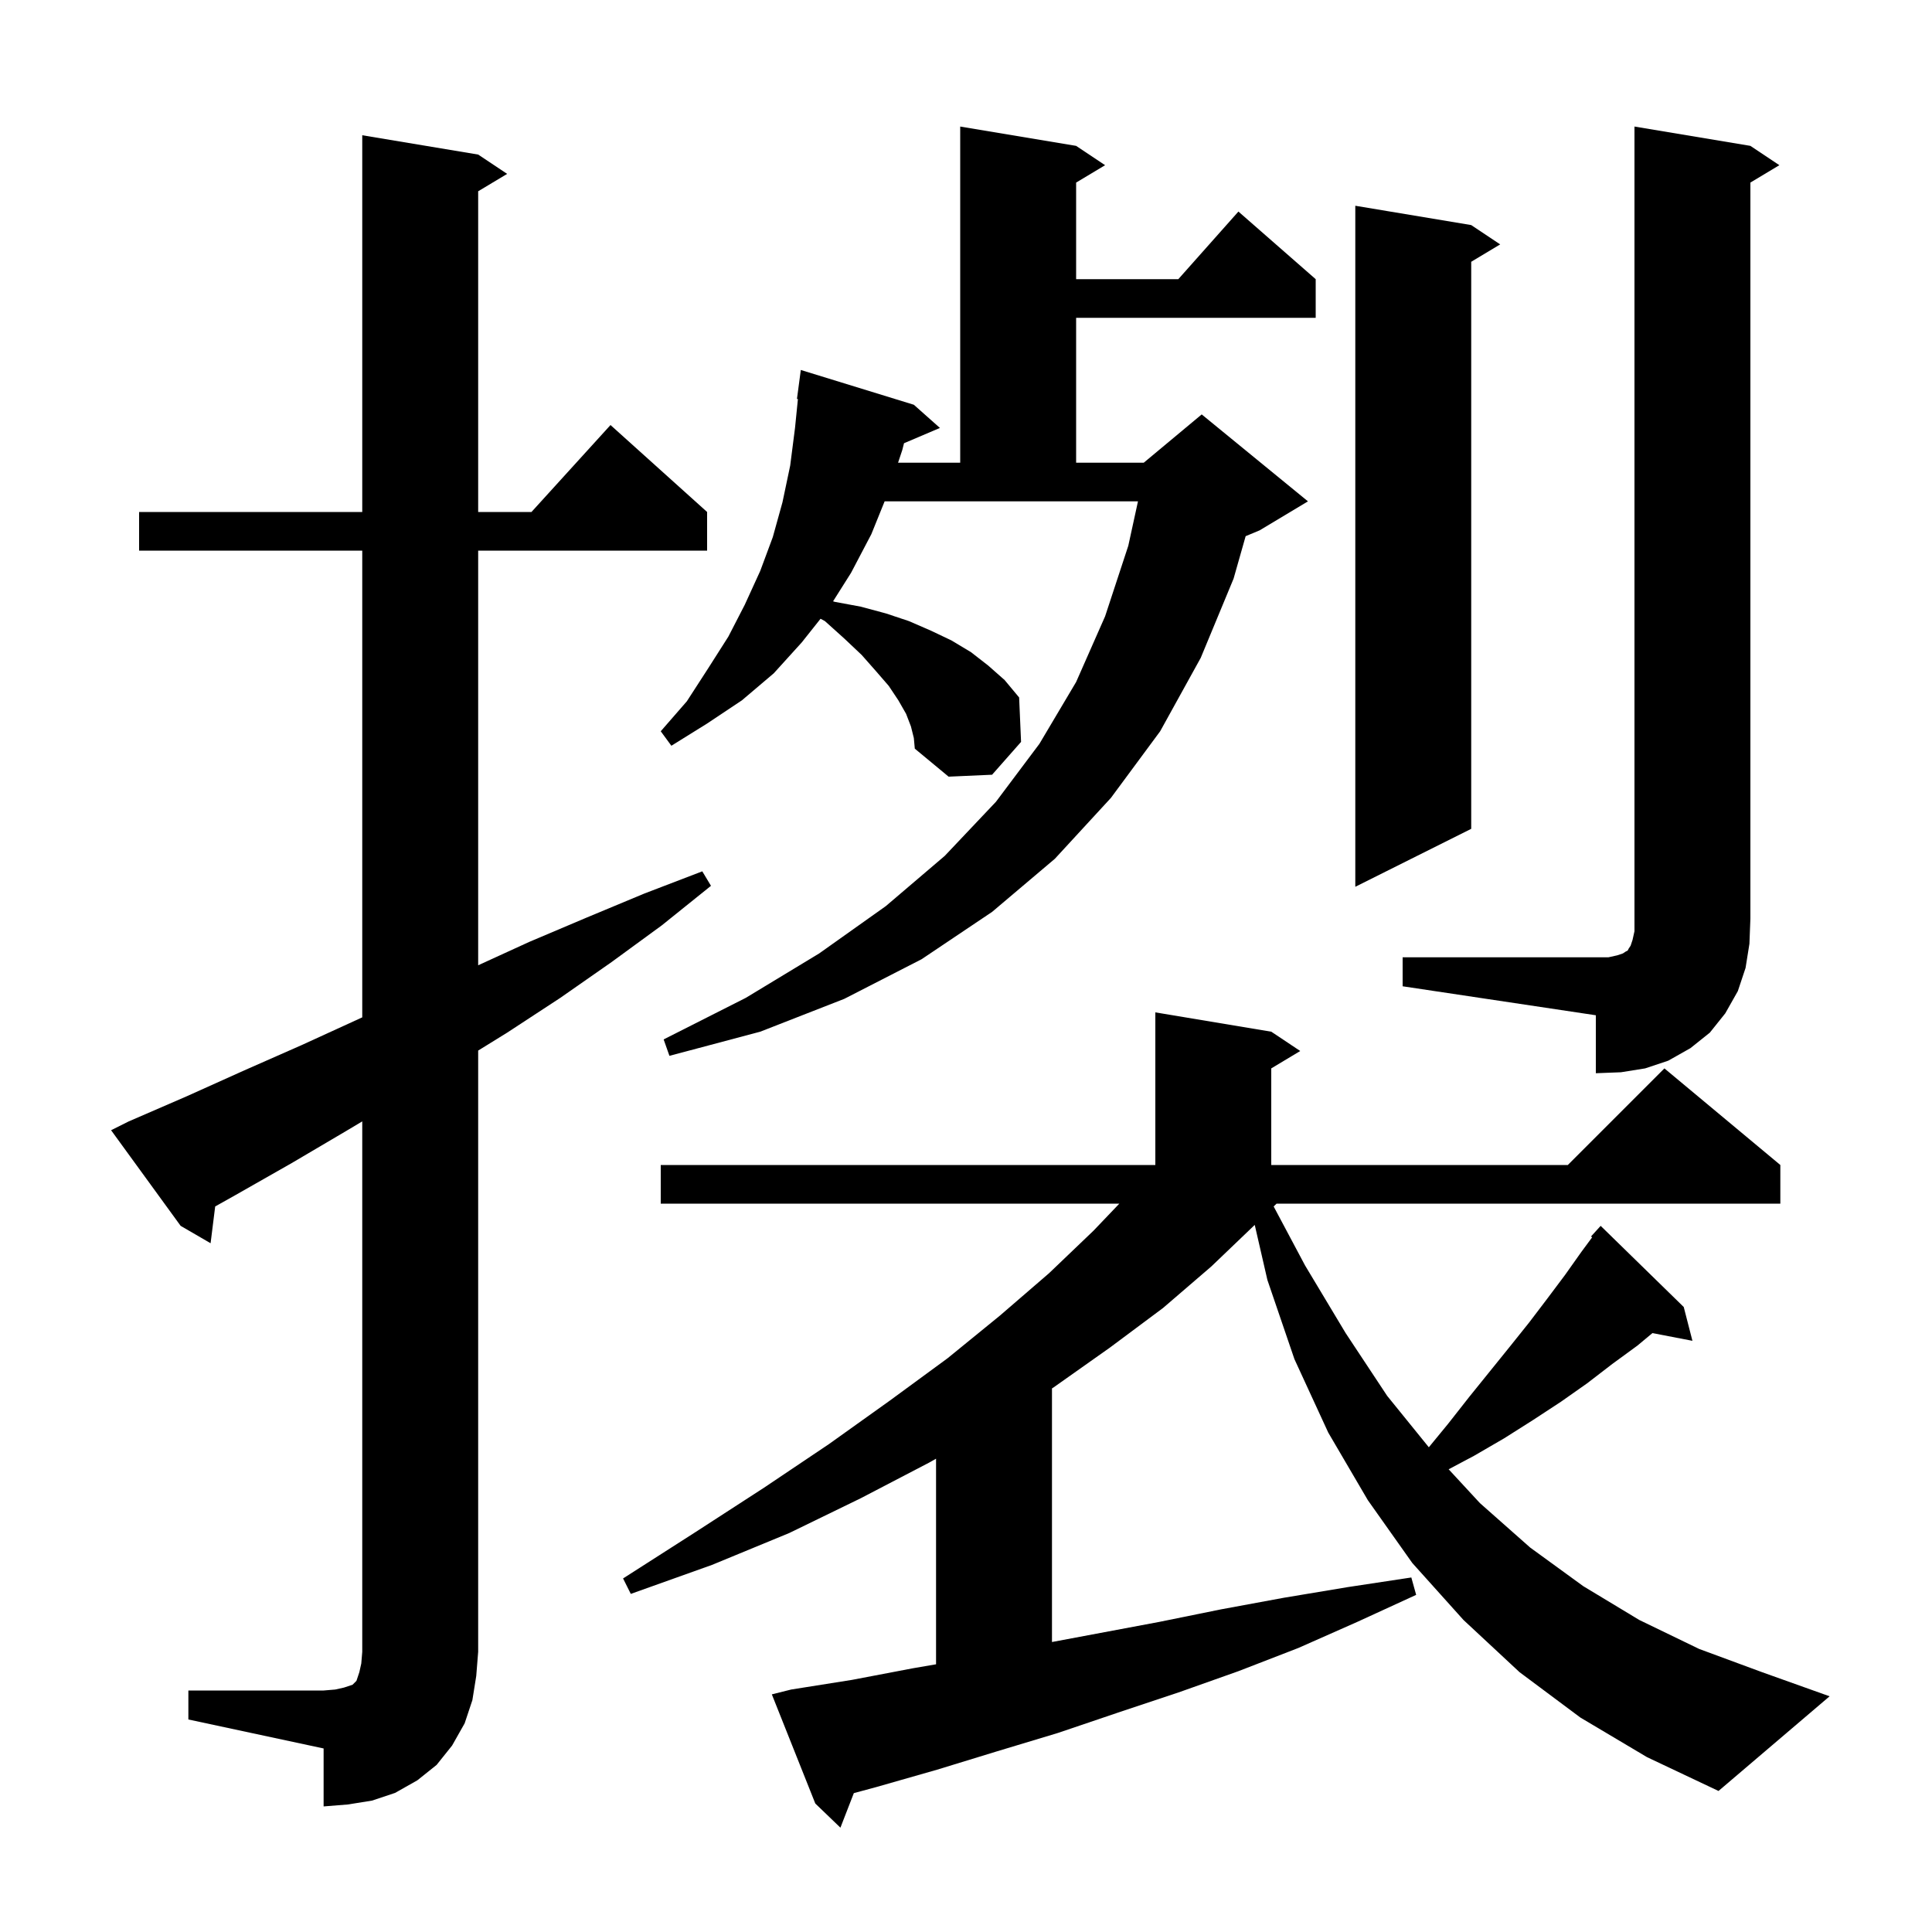 <svg xmlns="http://www.w3.org/2000/svg" xmlns:xlink="http://www.w3.org/1999/xlink" version="1.1" baseProfile="full" viewBox="0 0 200 200" width="200" height="200">
<g fill="black">
<path d="M 163.6 177.8 L 157.3 173.1 L 151.5 167.7 L 146.2 161.8 L 141.6 155.3 L 137.5 148.3 L 134.0 140.7 L 131.2 132.5 L 129.89 126.801 L 125.4 131.1 L 120.4 135.4 L 114.9 139.5 L 109.1 143.6 L 108.9 143.729 L 108.9 169.981 L 120.0 167.9 L 126.4 166.6 L 132.9 165.4 L 139.5 164.3 L 146.1 163.3 L 146.6 165.1 L 140.5 167.9 L 134.4 170.6 L 128.2 173.0 L 122.0 175.2 L 115.7 177.3 L 109.5 179.4 L 103.2 181.3 L 97.0 183.2 L 90.7 185.0 L 88.388 185.624 L 87.0 189.2 L 84.4 186.7 L 79.9 175.4 L 81.9 174.9 L 88.2 173.9 L 94.5 172.7 L 96.9 172.287 L 96.9 151.003 L 96.2 151.4 L 89.1 155.1 L 81.7 158.7 L 73.7 162.0 L 65.3 165.0 L 64.5 163.4 L 72.0 158.6 L 79.1 154.0 L 85.8 149.5 L 92.1 145.0 L 98.1 140.6 L 103.5 136.2 L 108.6 131.8 L 113.2 127.4 L 115.873 124.6 L 68.4 124.6 L 68.4 120.6 L 119.6 120.6 L 119.6 104.8 L 131.6 106.8 L 134.6 108.8 L 131.6 110.6 L 131.6 120.6 L 162.3 120.6 L 172.3 110.6 L 184.3 120.6 L 184.3 124.6 L 132.15 124.6 L 131.849 124.894 L 135.1 131.0 L 139.3 138.0 L 143.6 144.5 L 147.912 149.821 L 149.9 147.4 L 152.1 144.6 L 156.3 139.4 L 158.3 136.9 L 160.2 134.4 L 162.0 132.0 L 163.7 129.6 L 164.817 128.089 L 164.7 128.0 L 165.7 126.9 L 174.3 135.3 L 175.2 138.8 L 171.059 138.001 L 169.5 139.3 L 166.9 141.2 L 164.3 143.2 L 161.6 145.1 L 158.7 147.0 L 155.7 148.9 L 152.6 150.7 L 149.964 152.1 L 153.2 155.6 L 158.4 160.2 L 163.9 164.2 L 169.7 167.7 L 175.9 170.7 L 182.4 173.1 L 189.4 175.6 L 177.9 185.4 L 170.5 181.9 Z M 19.5 175.0 L 33.5 175.0 L 34.7 174.9 L 35.6 174.7 L 36.5 174.4 L 36.9 174.0 L 37.2 173.1 L 37.4 172.2 L 37.5 171.0 L 37.5 116.086 L 35.8 117.1 L 30.2 120.4 L 24.4 123.7 L 22.276 124.892 L 21.8 128.7 L 18.7 126.9 L 11.5 117.0 L 13.3 116.1 L 19.3 113.5 L 25.3 110.8 L 31.2 108.2 L 37.5 105.317 L 37.5 57.0 L 14.4 57.0 L 14.4 53.0 L 37.5 53.0 L 37.5 14.0 L 49.5 16.0 L 52.5 18.0 L 49.5 19.8 L 49.5 53.0 L 55.018 53.0 L 63.2 44.0 L 73.2 53.0 L 73.2 57.0 L 49.5 57.0 L 49.5 99.925 L 54.8 97.5 L 60.7 95.0 L 66.7 92.5 L 72.7 90.2 L 73.6 91.7 L 68.5 95.8 L 63.3 99.6 L 58.0 103.3 L 52.5 106.9 L 49.5 108.755 L 49.5 171.0 L 49.3 173.5 L 48.9 176.0 L 48.1 178.4 L 46.8 180.7 L 45.2 182.7 L 43.2 184.3 L 40.9 185.6 L 38.5 186.4 L 36.0 186.8 L 33.5 187.0 L 33.5 181.0 L 19.5 178.0 Z M 145.2 99.1 L 166.5 99.1 L 167.4 98.9 L 168.0 98.7 L 168.3 98.5 L 168.5 98.4 L 168.6 98.2 L 168.8 97.9 L 169.0 97.3 L 169.2 96.4 L 169.2 13.1 L 181.2 15.1 L 184.2 17.1 L 181.2 18.9 L 181.2 95.1 L 181.1 97.7 L 180.7 100.2 L 179.9 102.6 L 178.6 104.9 L 177.0 106.9 L 175.0 108.5 L 172.7 109.8 L 170.3 110.6 L 167.8 111.0 L 165.2 111.1 L 165.2 105.1 L 145.2 102.1 Z M 94.3 75.2 L 93.8 73.9 L 93.0 72.5 L 92.0 71.0 L 90.7 69.5 L 89.2 67.8 L 87.4 66.1 L 85.4 64.3 L 84.943 64.053 L 83.0 66.5 L 80.1 69.7 L 76.8 72.5 L 73.2 74.9 L 69.5 77.2 L 68.4 75.7 L 71.1 72.6 L 73.3 69.2 L 75.4 65.9 L 77.1 62.6 L 78.7 59.1 L 80.0 55.6 L 81.0 52.0 L 81.8 48.2 L 82.3 44.3 L 82.6 41.305 L 82.5 41.3 L 82.9 38.3 L 94.6 41.9 L 97.3 44.3 L 93.583 45.883 L 93.4 46.6 L 92.967 47.9 L 99.4 47.9 L 99.4 13.1 L 111.4 15.1 L 114.4 17.1 L 111.4 18.9 L 111.4 28.9 L 121.978 28.9 L 128.2 21.9 L 136.2 28.9 L 136.2 32.9 L 111.4 32.9 L 111.4 47.9 L 118.4 47.9 L 124.4 42.9 L 135.4 51.9 L 130.4 54.9 L 128.949 55.505 L 127.7 59.9 L 124.3 68.1 L 120.1 75.7 L 115.0 82.6 L 109.2 88.9 L 102.7 94.4 L 95.4 99.3 L 87.4 103.4 L 78.7 106.8 L 69.3 109.3 L 68.7 107.6 L 77.2 103.3 L 84.8 98.7 L 91.7 93.8 L 97.8 88.6 L 103.1 83.0 L 107.6 77.0 L 111.4 70.6 L 114.4 63.8 L 116.8 56.5 L 117.803 51.9 L 91.576 51.9 L 90.2 55.3 L 88.1 59.3 L 86.239 62.246 L 86.4 62.3 L 89.1 62.8 L 91.7 63.5 L 94.1 64.3 L 96.4 65.3 L 98.5 66.3 L 100.5 67.5 L 102.3 68.9 L 104.0 70.4 L 105.5 72.2 L 105.7 76.8 L 102.7 80.2 L 98.2 80.4 L 94.7 77.5 L 94.6 76.4 Z M 152.3 23.3 L 155.3 25.3 L 152.3 27.1 L 152.3 85.8 L 140.3 91.8 L 140.3 21.3 Z " />
</g>
</svg>
